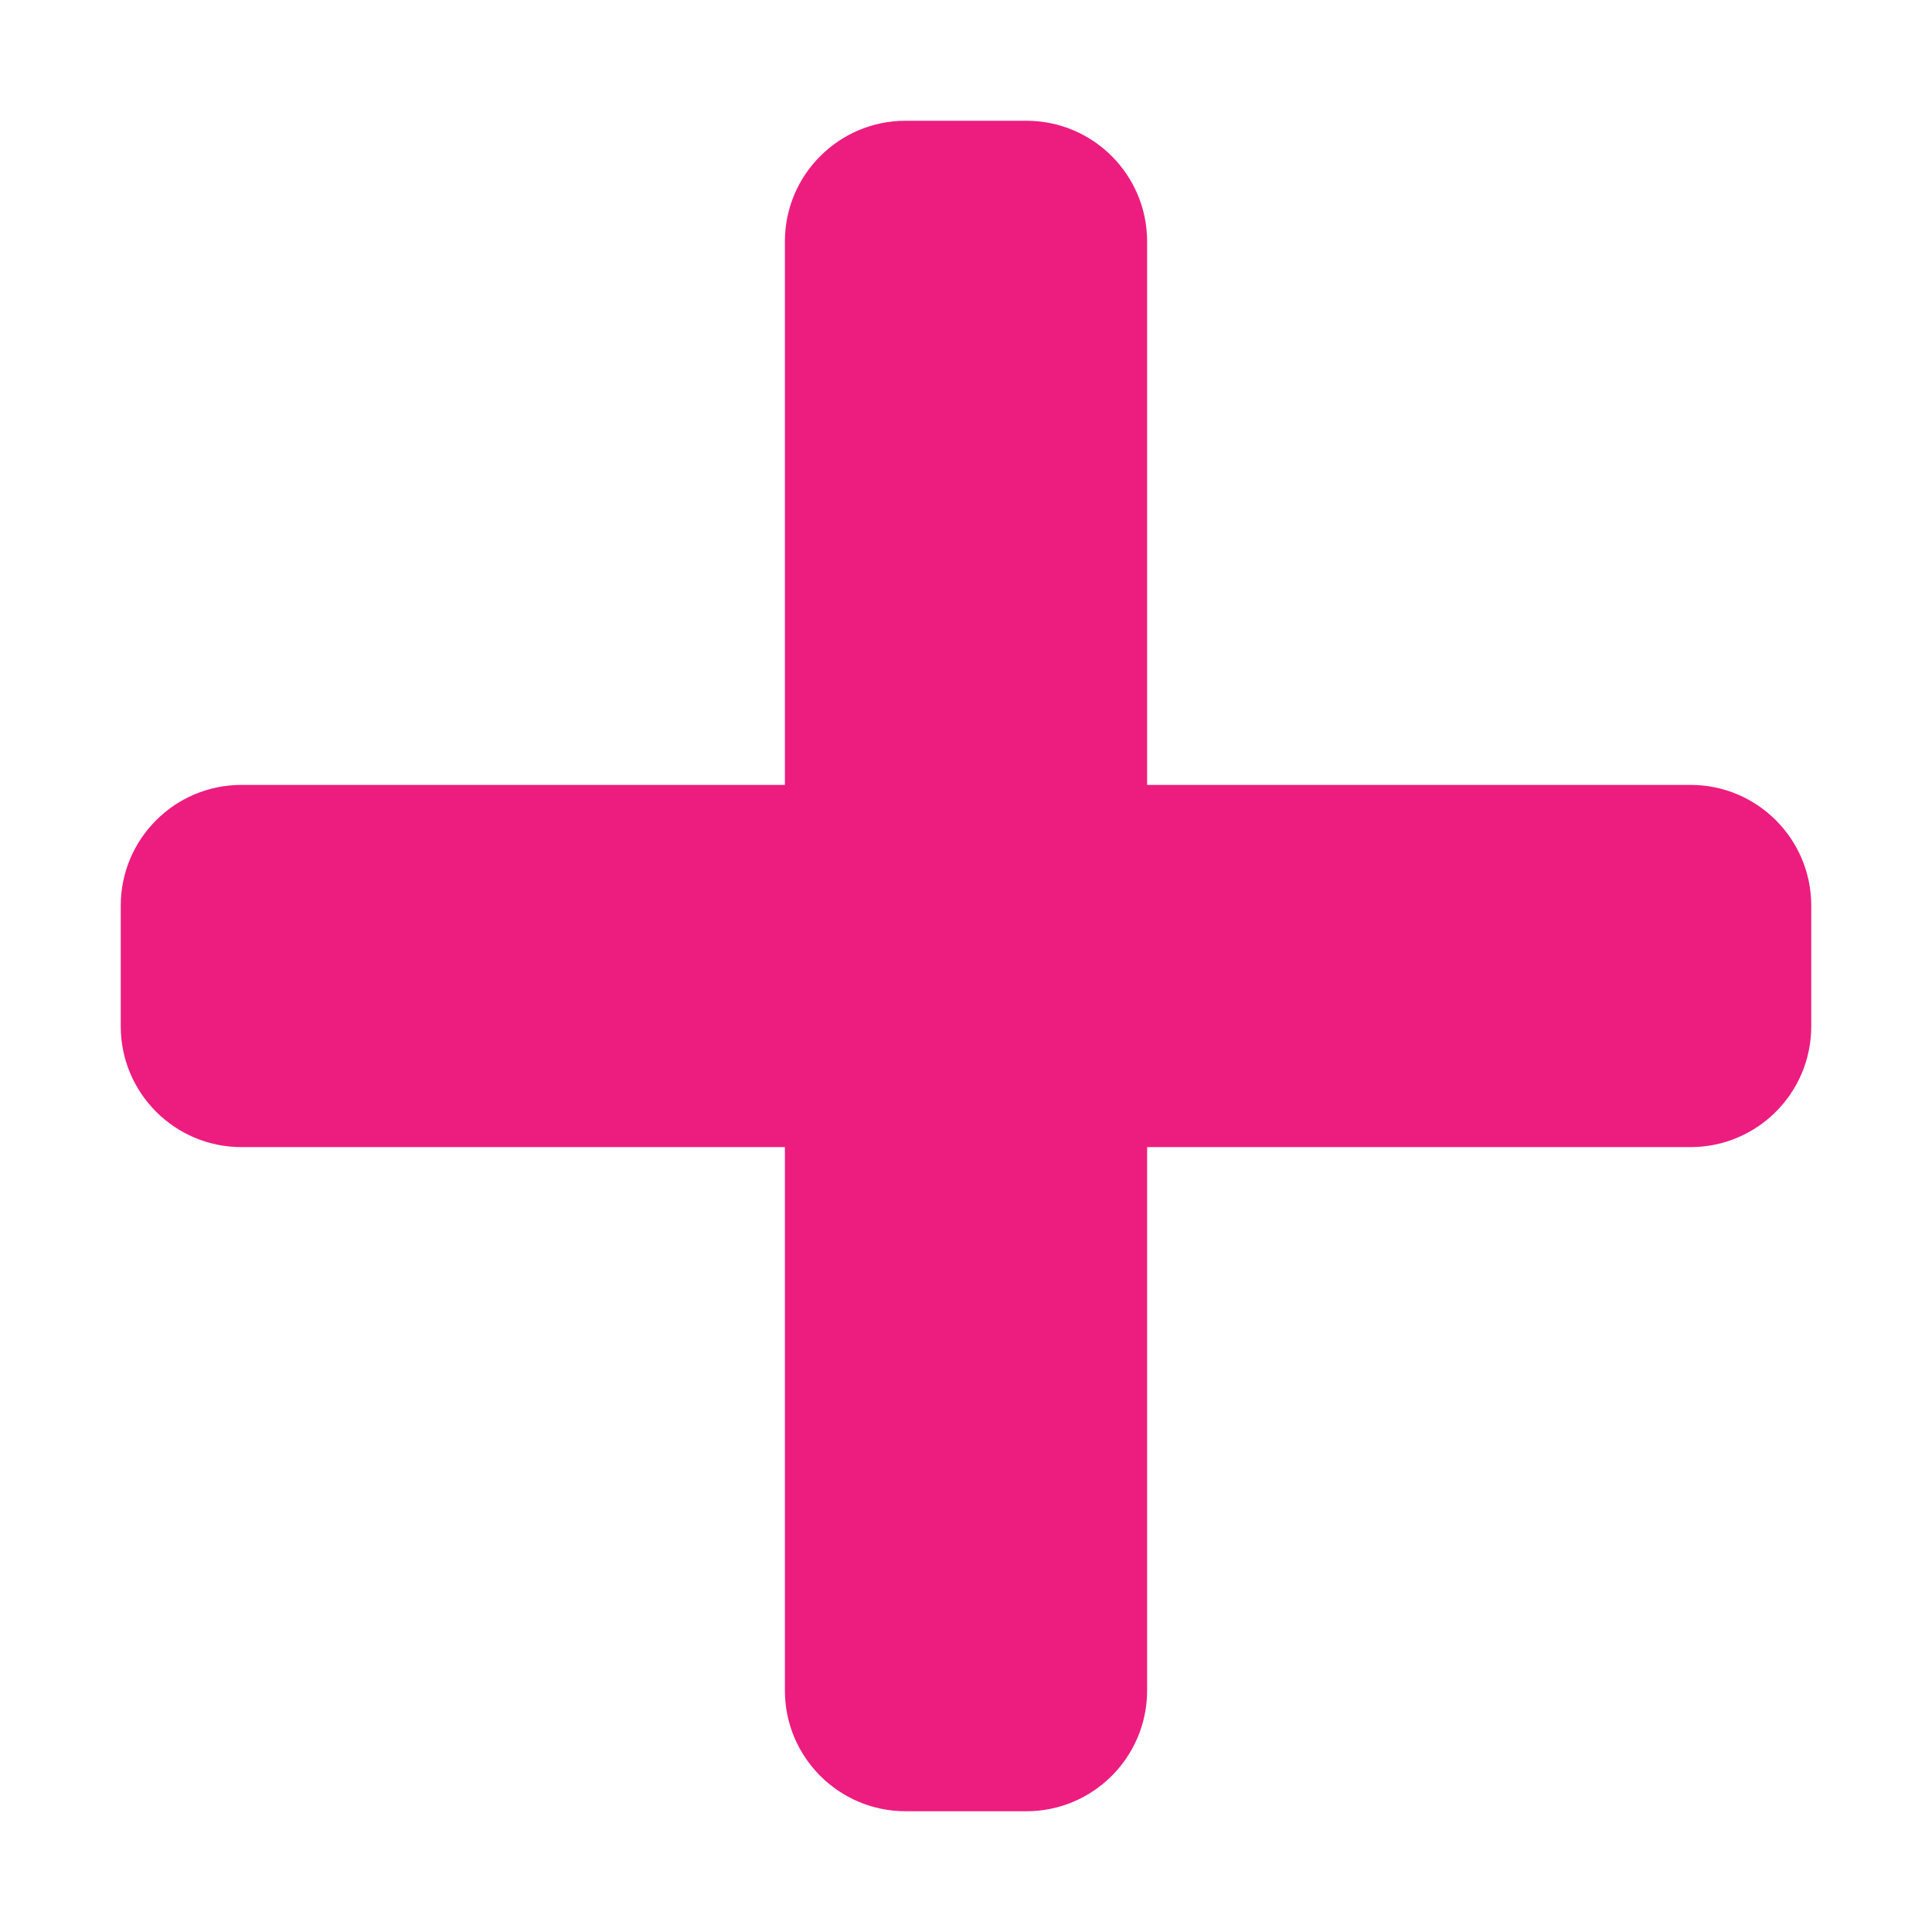 <svg width="70" height="70" viewBox="0 0 70 70" fill="none" xmlns="http://www.w3.org/2000/svg">
<path d="M61.25 28.438H41.562V8.75C41.562 6.334 39.603 4.375 37.188 4.375H32.812C30.397 4.375 28.438 6.334 28.438 8.75V28.438H8.75C6.334 28.438 4.375 30.397 4.375 32.812V37.188C4.375 39.603 6.334 41.562 8.75 41.562H28.438V61.25C28.438 63.666 30.397 65.625 32.812 65.625H37.188C39.603 65.625 41.562 63.666 41.562 61.25V41.562H61.25C63.666 41.562 65.625 39.603 65.625 37.188V32.812C65.625 30.397 63.666 28.438 61.25 28.438Z" fill="#ED1D80"/>
</svg>
